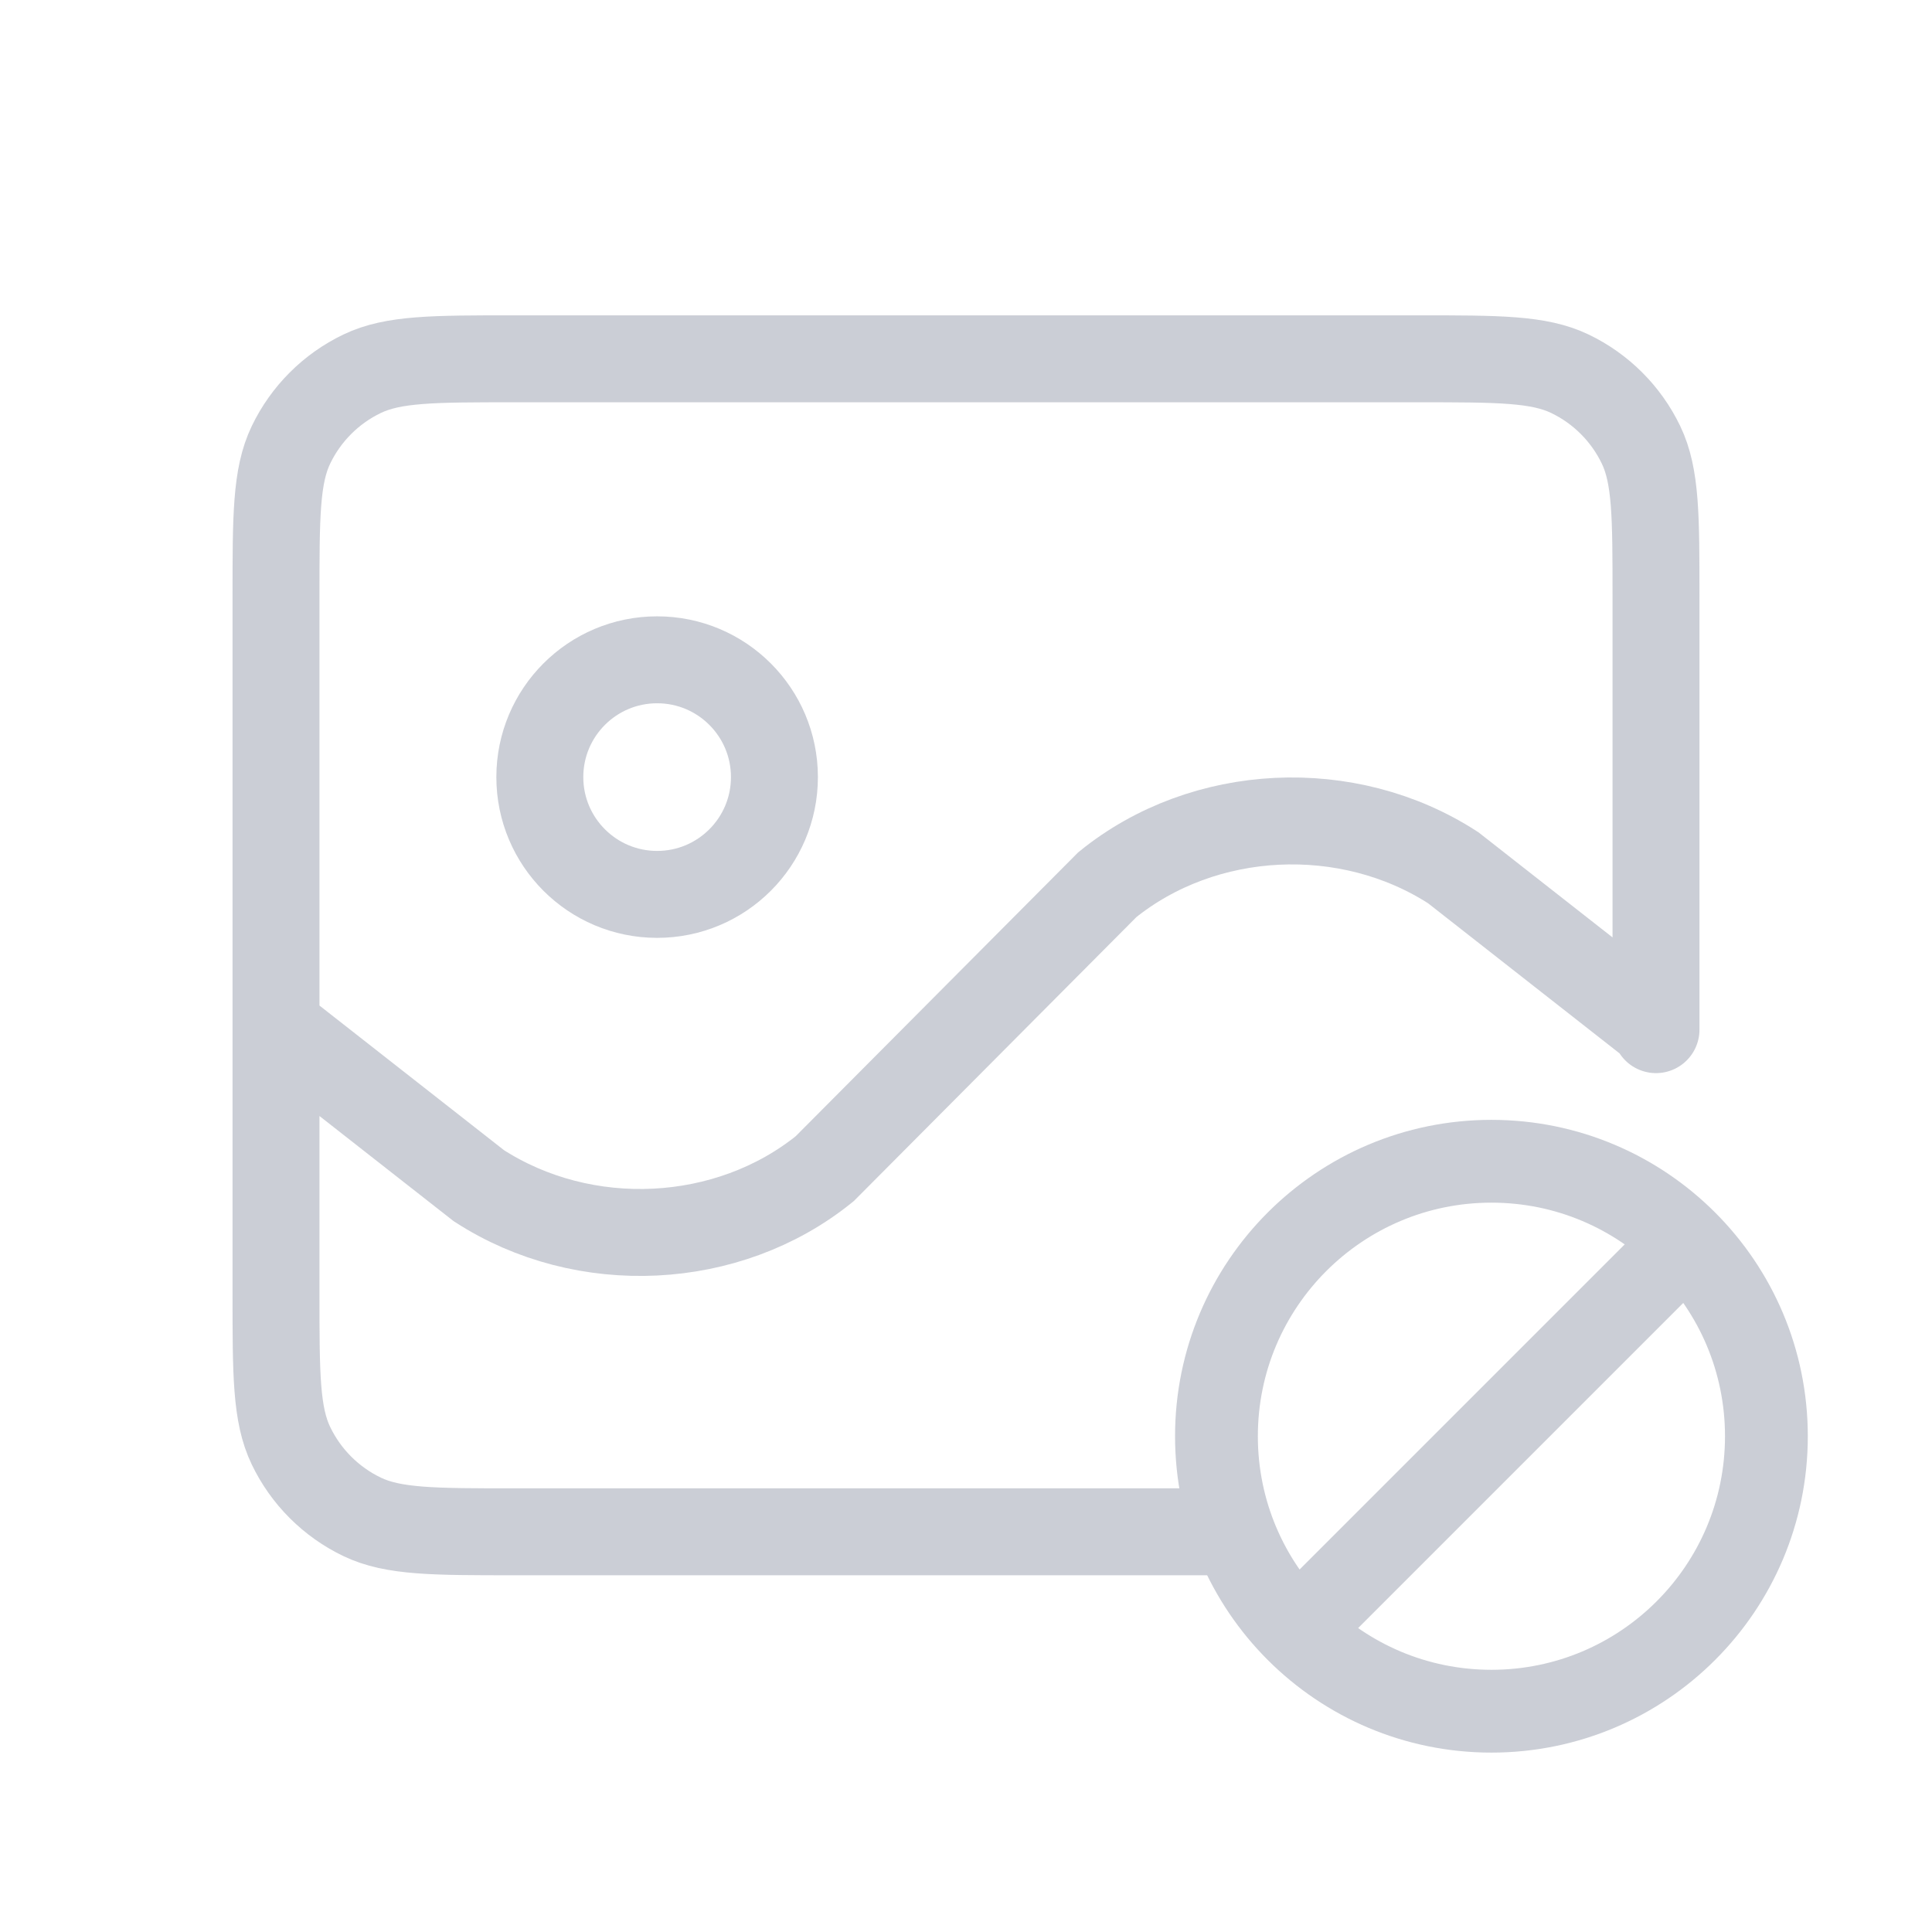 <svg width="140" height="140" viewBox="0 0 140 140" fill="none" xmlns="http://www.w3.org/2000/svg">
<g opacity="0.3">
<path d="M120 74.399L105.305 62.88C97.669 57.933 87.233 58.444 80.24 64.109L59.76 84.689C52.767 90.353 42.331 90.865 34.695 85.917L20 74.399M88 111H37.27C31.421 111 28.496 111 26.238 109.916C23.984 108.834 22.166 107.016 21.084 104.762C20 102.504 20 99.579 20 93.73V43.27C20 37.42 20 34.496 21.084 32.238C22.166 29.984 23.984 28.166 26.238 27.084C28.496 26 31.421 26 37.27 26H102.73C108.579 26 111.504 26 113.762 27.084C116.016 28.166 117.834 29.984 118.916 32.238C120 34.496 120 37.42 120 43.27V74.612" stroke="#515A74" stroke-width="6.3" stroke-linecap="round"/>
<path d="M122.164 89.985C125.77 93.591 128 98.572 128 104.075C128 115.079 119.079 124 108.074 124C102.572 124 97.591 121.77 93.985 118.164M122.164 89.985C118.558 86.379 113.577 84.149 108.074 84.149C97.07 84.149 88.149 93.07 88.149 104.075C88.149 109.577 90.379 114.558 93.985 118.164M122.164 89.985L93.985 118.164" stroke="#515A74" stroke-width="6" stroke-linecap="round" stroke-linejoin="round"/>
<path d="M56.118 56.312C56.118 61.006 52.313 64.811 47.618 64.811C42.924 64.811 39.118 61.006 39.118 56.312C39.118 51.617 42.924 47.812 47.618 47.812C52.313 47.812 56.118 51.617 56.118 56.312Z" stroke="#515A74" stroke-width="6.3"/>
</g>
</svg>
